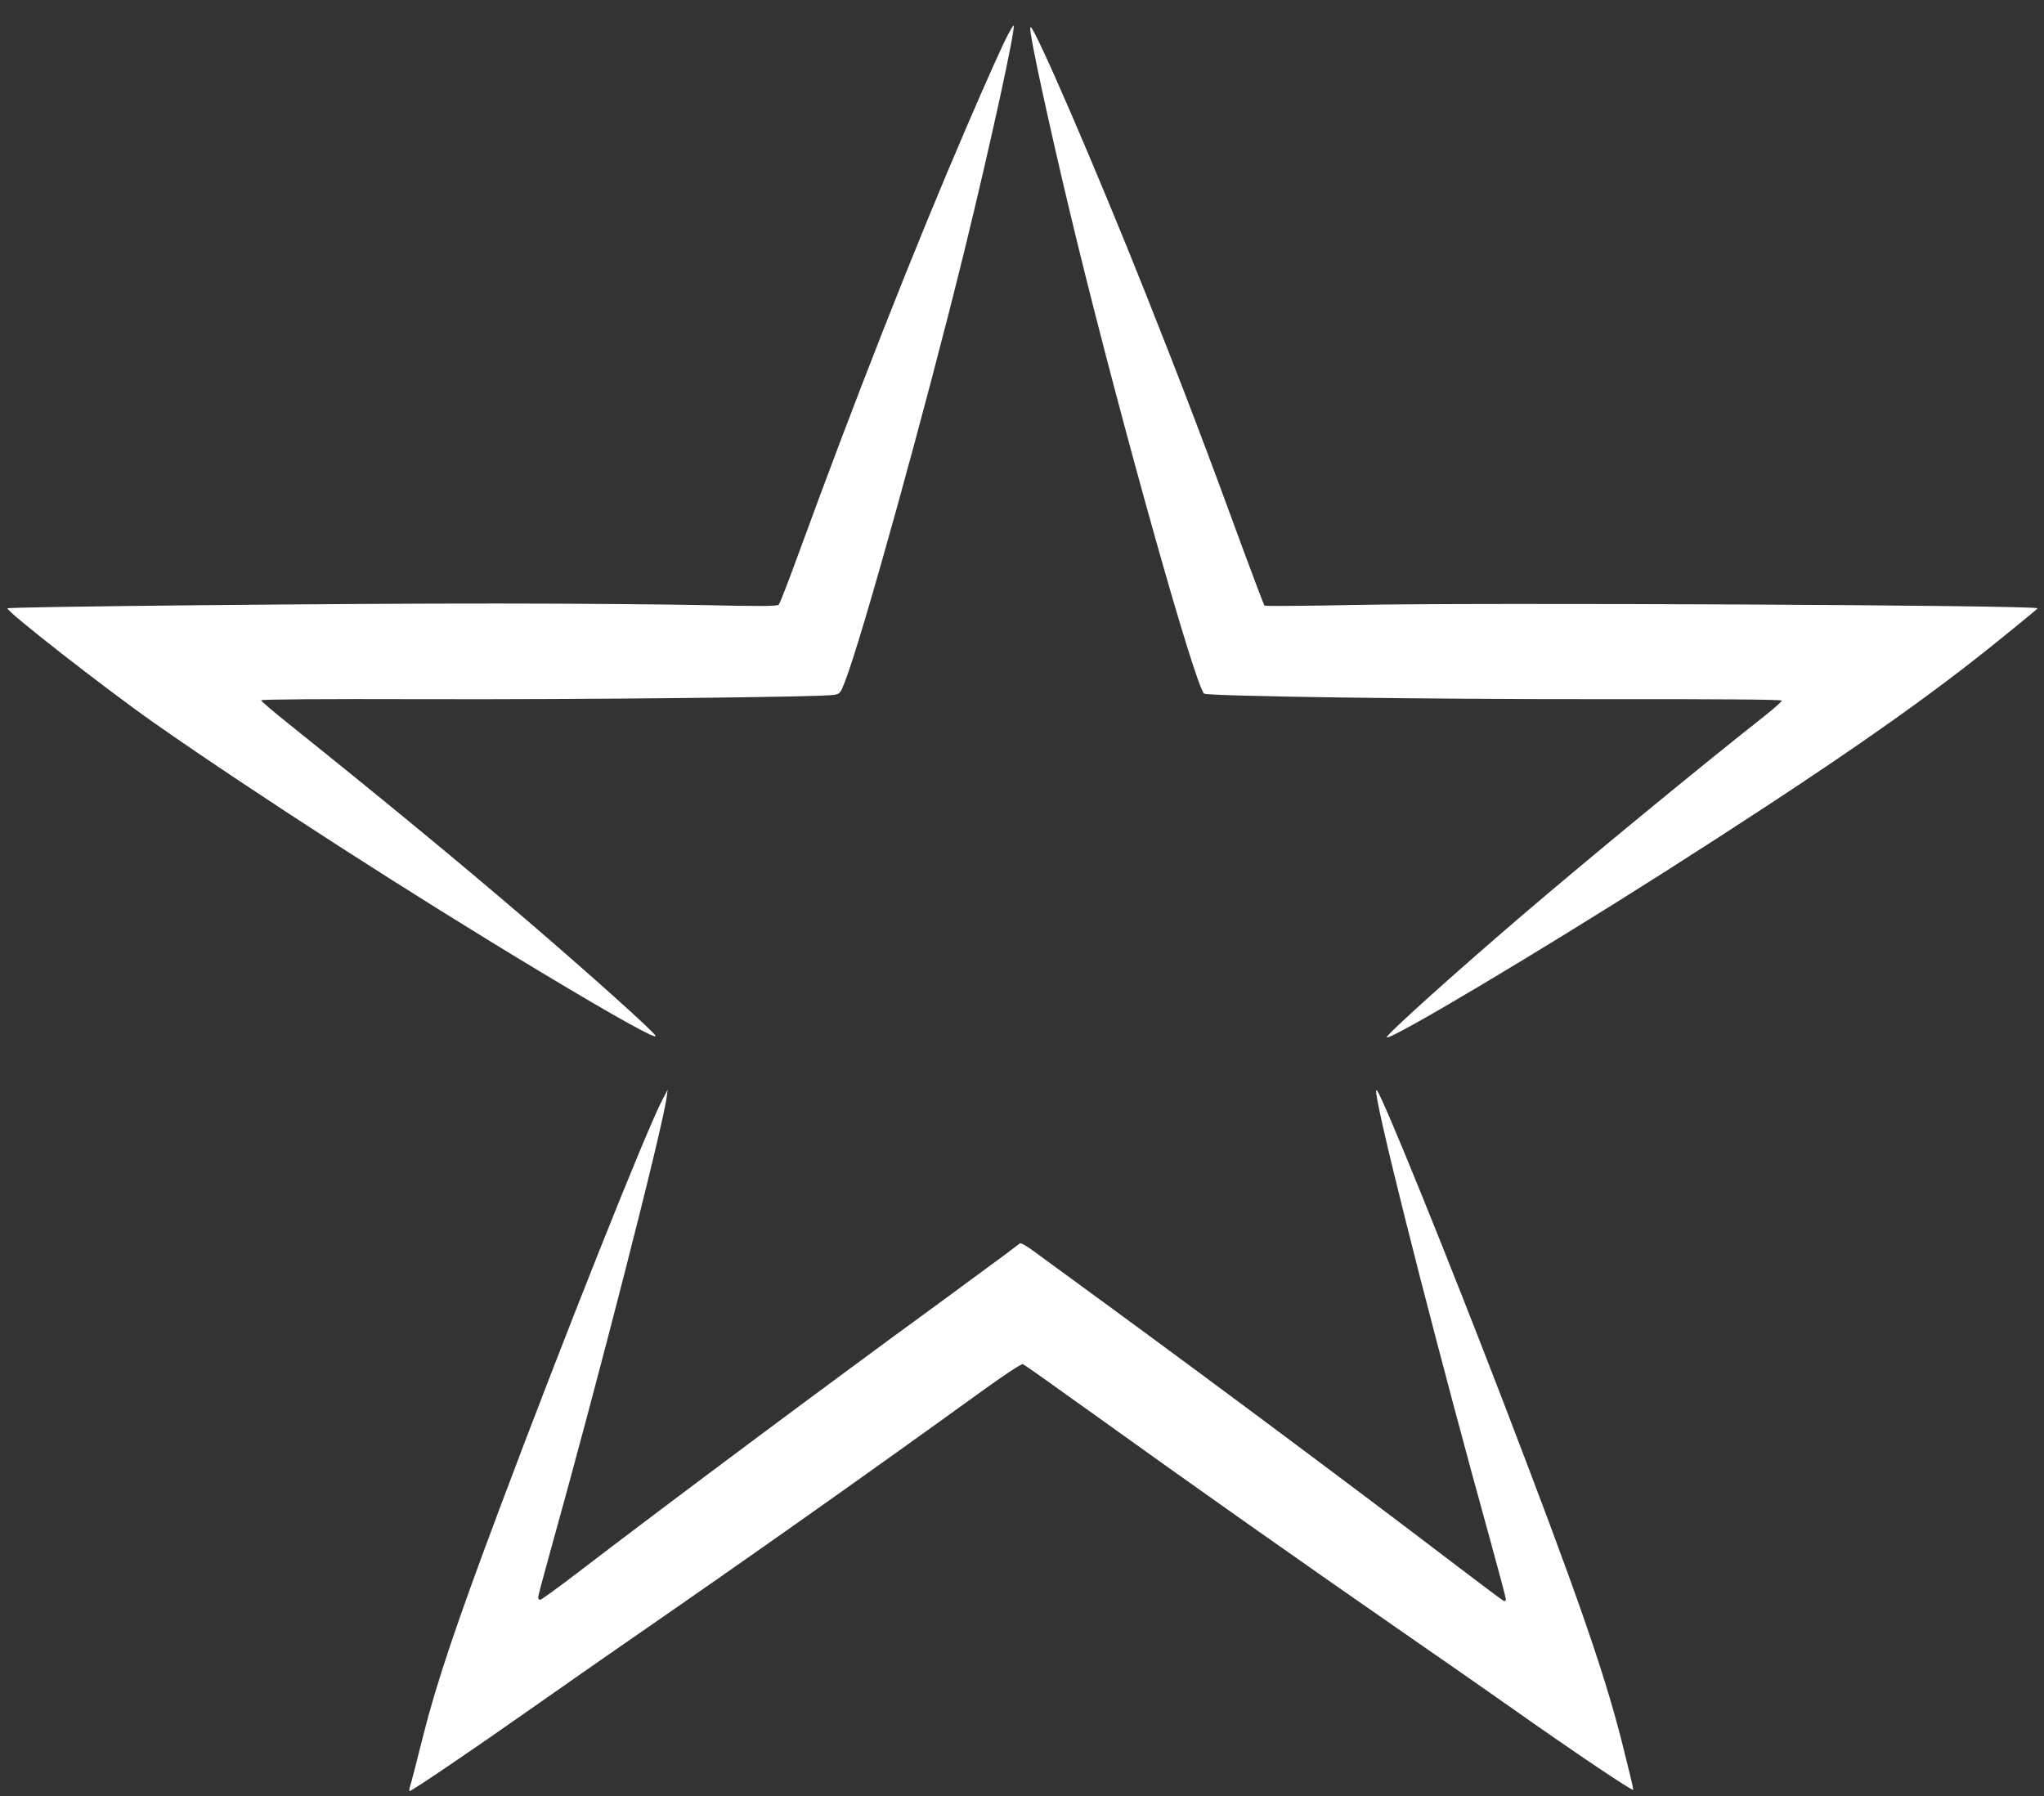 <?xml version="1.0" standalone="no"?>
<!DOCTYPE svg PUBLIC "-//W3C//DTD SVG 20010904//EN"
 "http://www.w3.org/TR/2001/REC-SVG-20010904/DTD/svg10.dtd">
<svg version="1.0" xmlns="http://www.w3.org/2000/svg"
 width="1280pt" height="1125pt" viewBox="0 0 1280 1125"
 preserveAspectRatio="xMidYMid meet">
<rect x="0" y="0" width="1280" height="1125" fill="#333333" stroke="none"/>
<g transform="translate(0,1125) scale(0.1,-0.1)"
fill="#ffffff" stroke="none">
<path d="M6312 11033 c-37 -71 -133 -285 -259 -578 -330 -766 -697 -1700
-1055 -2680 -60 -165 -115 -306 -121 -312 -10 -10 -108 -11 -467 -3 -250 5
-831 10 -1290 10 -979 1 -3061 -20 -3073 -30 -15 -13 615 -505 923 -721 633
-443 1624 -1081 2420 -1559 483 -290 725 -424 715 -397 -10 25 -410 384 -810
727 -437 374 -839 706 -1500 1237 -88 70 -160 132 -160 137 0 6 390 9 1015 7
990 -3 2497 13 2573 27 37 7 40 10 68 82 106 271 503 1702 746 2690 166 678
328 1420 310 1420 -3 0 -18 -26 -35 -57z"/>
<path d="M6455 11038 c26 -170 164 -787 290 -1303 286 -1169 736 -2769 795
-2829 17 -17 1386 -36 2510 -35 716 1 1105 -2 1108 -9 1 -5 -48 -49 -110 -98
-401 -316 -1089 -882 -1523 -1253 -419 -359 -851 -748 -841 -758 20 -21 934
523 1731 1030 969 617 1569 1030 2033 1401 171 137 312 253 312 256 0 20
-3506 37 -4279 21 -305 -6 -558 -8 -562 -4 -5 5 -64 161 -133 348 -220 603
-391 1052 -611 1605 -309 777 -695 1670 -721 1670 -3 0 -3 -19 1 -42z"/>
<path d="M8626 4355 c62 -330 405 -1666 705 -2747 54 -197 99 -365 99 -374 0
-9 -6 -14 -13 -11 -7 3 -141 103 -297 222 -583 445 -1476 1112 -2200 1642
-195 142 -393 287 -439 321 -53 40 -88 59 -95 54 -6 -5 -47 -36 -91 -69 -44
-33 -233 -172 -420 -309 -683 -498 -1665 -1230 -2250 -1678 -126 -97 -236
-176 -242 -176 -7 0 -13 7 -13 15 0 8 31 126 69 262 310 1111 710 2673 736
2873 l6 45 -30 -57 c-100 -187 -623 -1501 -1023 -2568 -270 -719 -395 -1092
-478 -1421 -39 -156 -75 -297 -81 -313 -5 -16 -7 -31 -5 -34 6 -6 398 260 786
533 173 122 412 288 530 370 831 574 1535 1072 2263 1598 151 109 254 177 263
173 8 -3 189 -131 402 -284 665 -478 1380 -982 2052 -1447 190 -131 465 -323
611 -426 390 -275 754 -520 757 -509 2 4 -33 149 -77 322 -114 441 -284 929
-739 2113 -343 893 -745 1884 -787 1942 -11 14 -10 2 1 -62z"/>
</g>
</svg>
